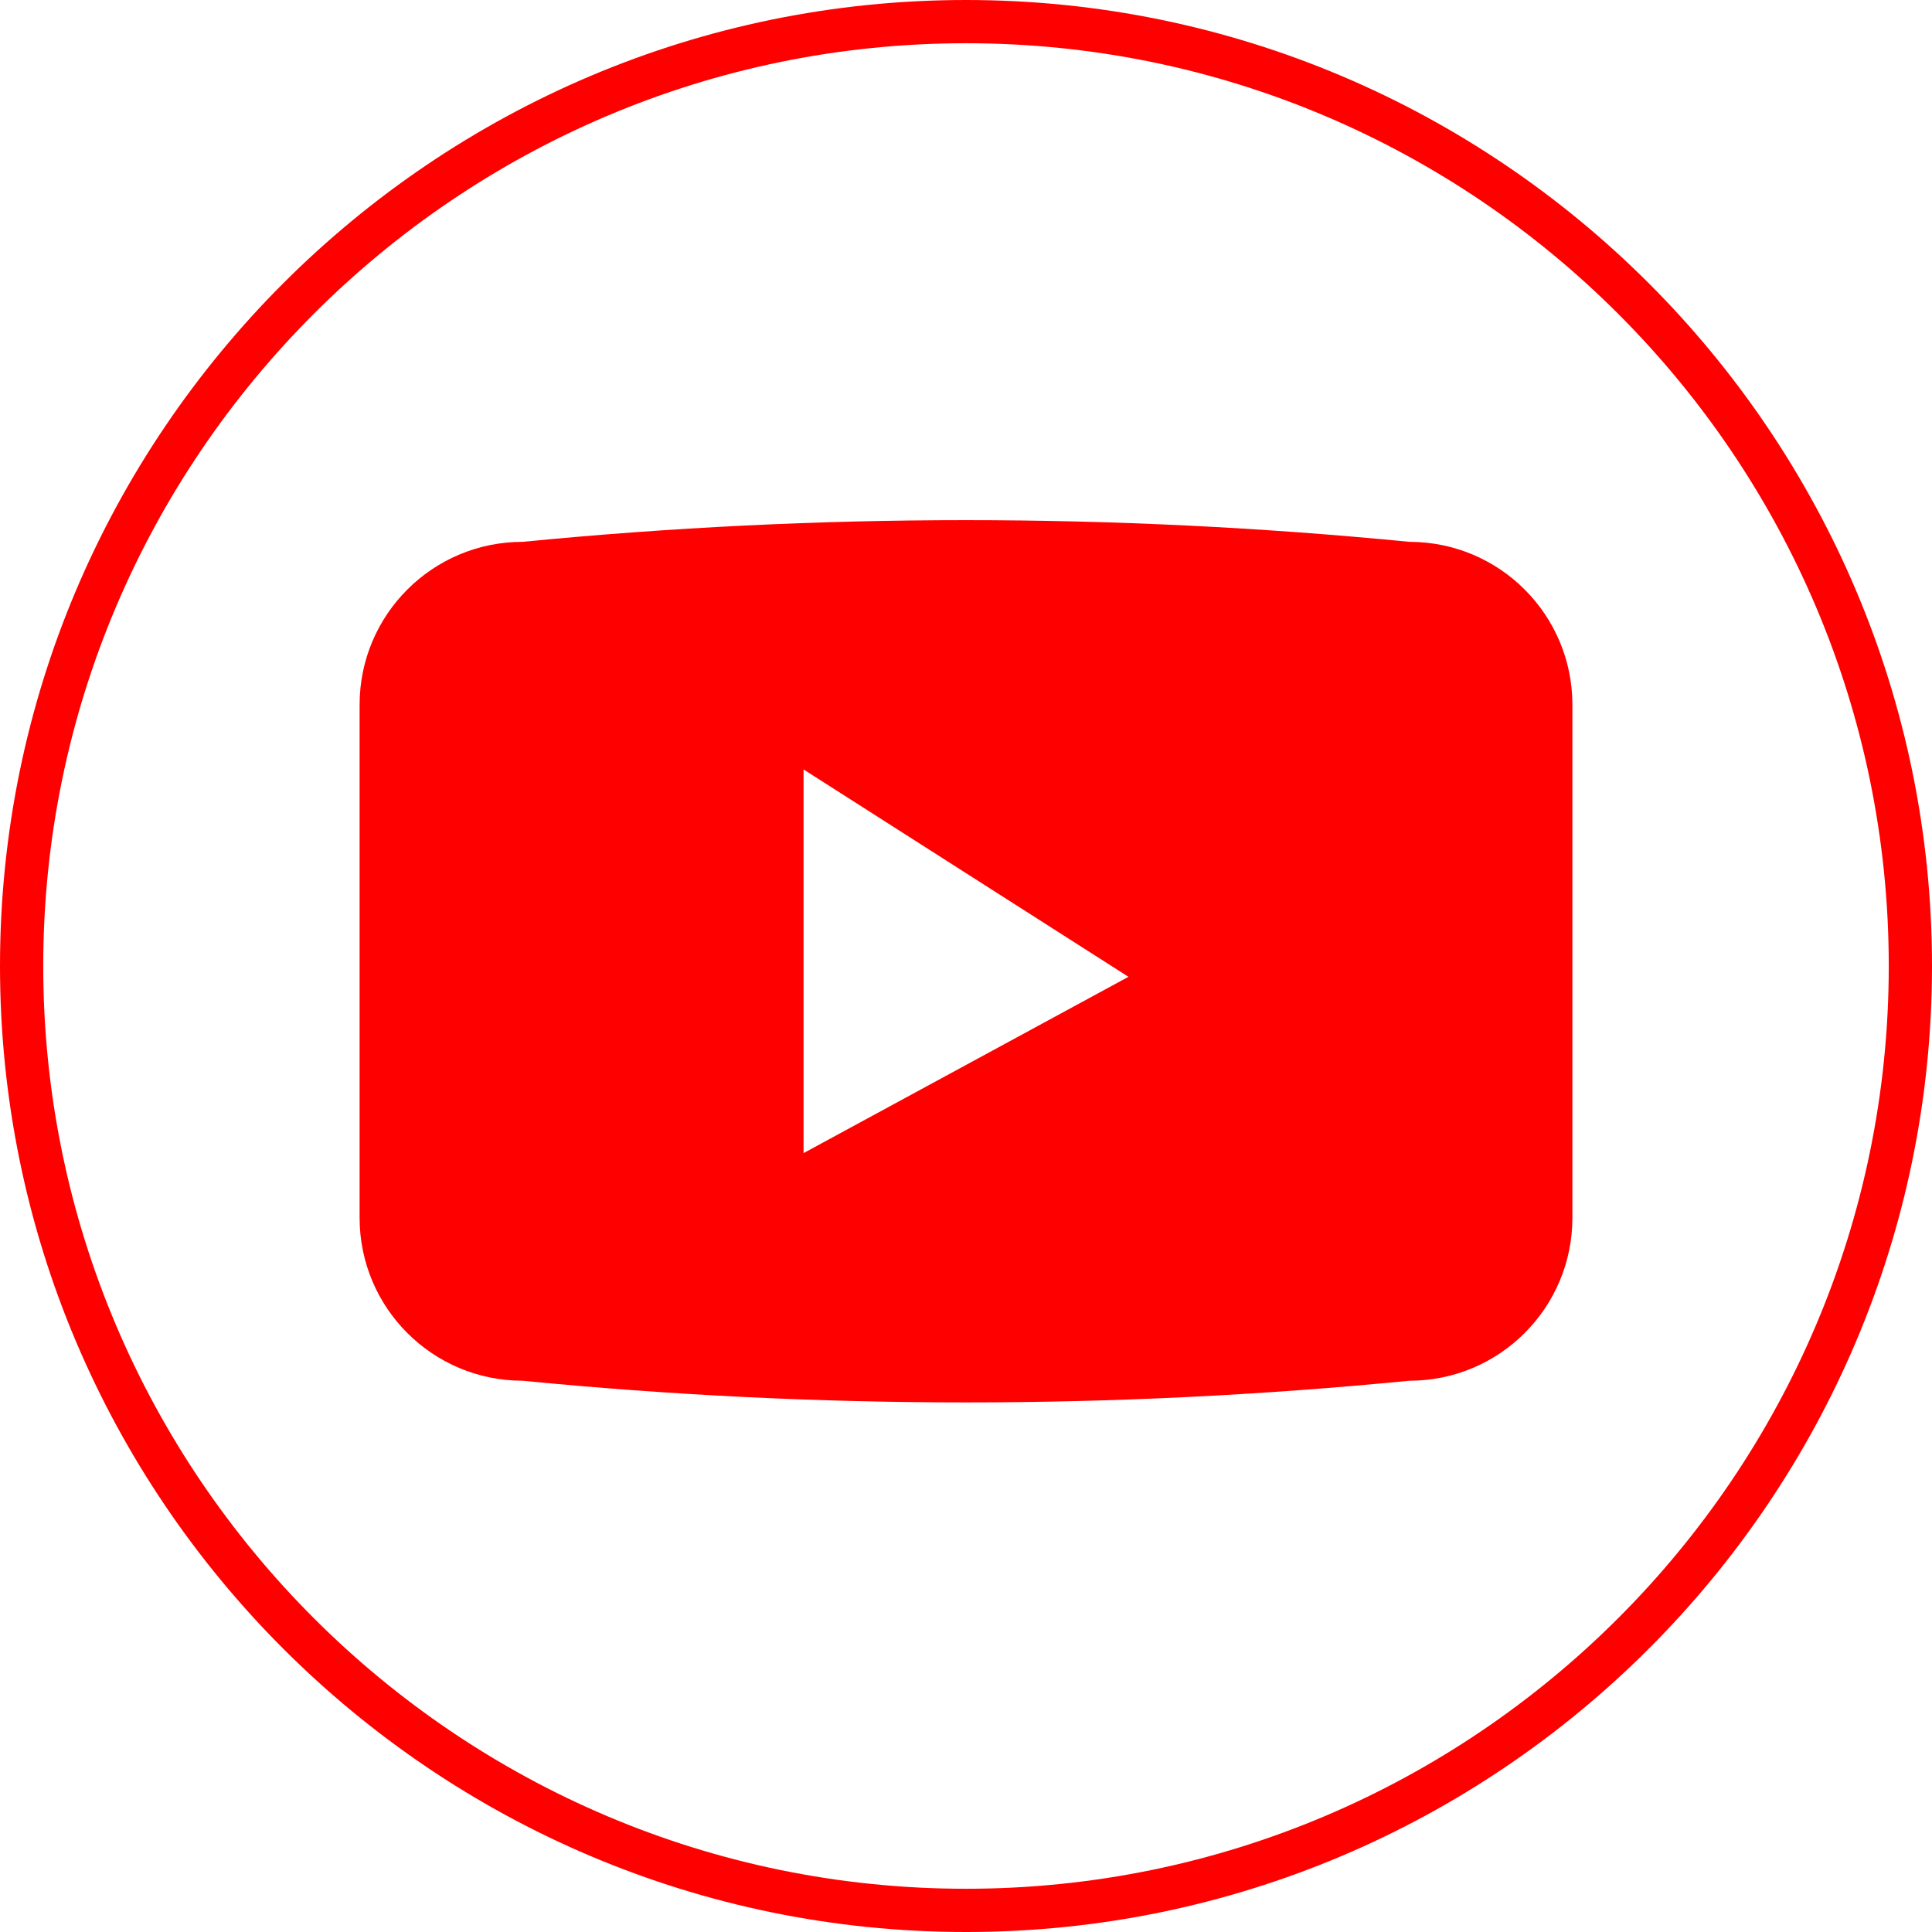 <?xml version="1.0" encoding="UTF-8"?>
<svg id="Layer_1" data-name="Layer 1" xmlns="http://www.w3.org/2000/svg" viewBox="0 0 126.9 126.9">
  <defs>
    <style>
      .cls-1 {
        fill: red;
      }
    </style>
  </defs>
  <path class="cls-1" d="M63.45,126.9C28.46,126.9,0,98.43,0,63.45S28.46,0,63.45,0s63.45,28.46,63.45,63.45-28.46,63.45-63.45,63.45ZM63.45,2.84C30.03,2.84,2.84,30.03,2.84,63.45s27.19,60.61,60.61,60.61,60.61-27.19,60.61-60.61S96.87,2.84,63.45,2.84Z"/>
  <path class="cls-1" d="M92.58,35.59c-19.42-1.9-38.84-1.9-58.26,0-5.91,0-10.7,4.79-10.7,10.7v33.7c0,5.91,4.79,10.7,10.7,10.7,19.42,1.9,38.84,1.9,58.26,0,5.91,0,10.7-4.79,10.7-10.7v-33.7c0-5.91-4.79-10.7-10.7-10.7ZM52.78,75.74v-25.2l21.34,13.62-21.34,11.58Z"/>
</svg>